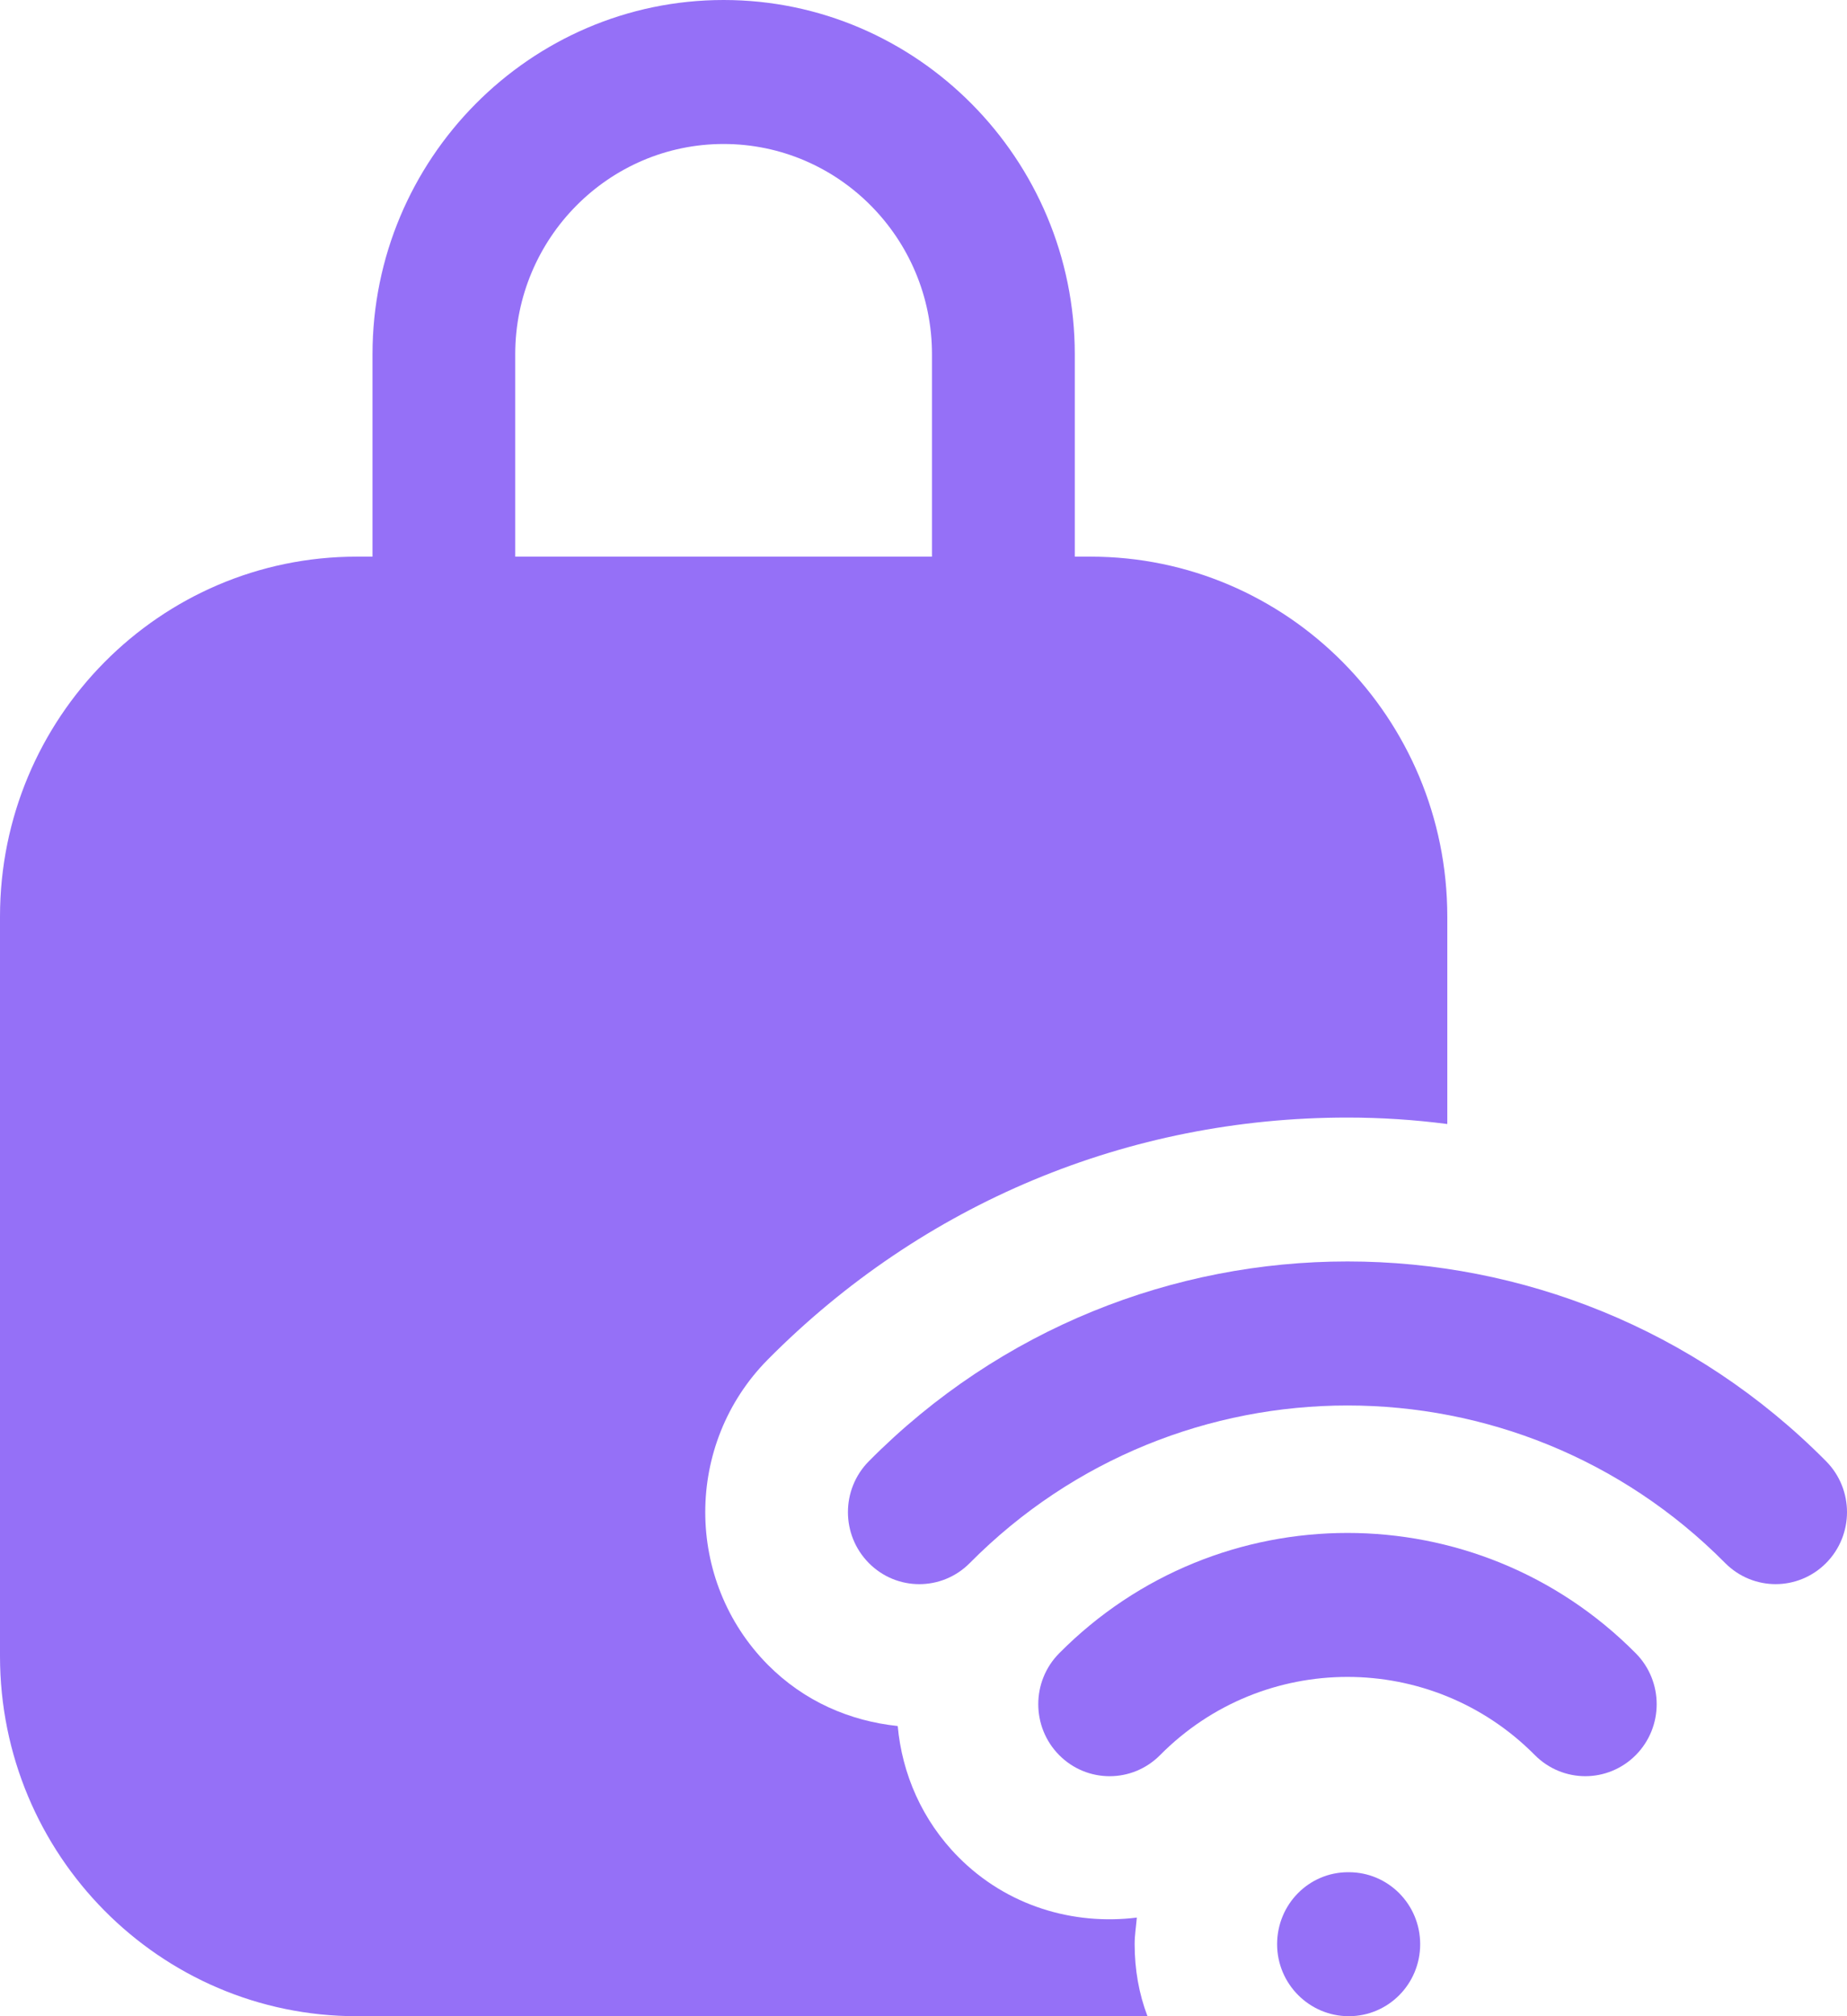 <svg width="22" height="24" viewBox="0 0 22 24" fill="none" xmlns="http://www.w3.org/2000/svg">
<path d="M8.619 0C6.316 0 4.437 1.894 4.437 4.217V6.626H4.25C1.904 6.626 0 8.546 0 10.911V19.714C0 22.08 1.904 24 4.25 24H13.668C13.566 23.734 13.515 23.443 13.515 23.143C13.515 23.031 13.533 22.929 13.541 22.826C12.784 22.92 11.994 22.689 11.416 22.106C10.982 21.669 10.744 21.111 10.693 20.546C10.124 20.486 9.58 20.254 9.146 19.817C8.152 18.814 8.152 17.186 9.146 16.183C10.991 14.323 13.439 13.303 16.049 13.303C16.448 13.303 16.848 13.329 17.239 13.38V10.911C17.239 8.546 15.335 6.626 12.989 6.626H12.802V4.217C12.802 1.894 10.923 0 8.619 0ZM11.101 6.626H6.137V4.217C6.137 2.837 7.251 1.714 8.619 1.714C9.988 1.714 11.101 2.837 11.101 4.217V6.626Z" fill="#9570F7"/>
<path d="M21.15 18.857C21.367 18.857 21.585 18.773 21.751 18.606C22.083 18.271 22.083 17.729 21.751 17.394C18.608 14.223 13.491 14.223 10.349 17.394C10.017 17.729 10.017 18.271 10.349 18.606C10.681 18.941 11.219 18.941 11.551 18.606C14.031 16.105 18.069 16.105 20.549 18.606C20.715 18.773 20.933 18.857 21.15 18.857Z" fill="#9570F7"/>
<path d="M18.883 21.143C19.1 21.143 19.318 21.059 19.484 20.892C19.816 20.557 19.816 20.015 19.484 19.68C17.59 17.77 14.51 17.77 12.616 19.68C12.284 20.015 12.284 20.557 12.616 20.892C12.948 21.227 13.486 21.227 13.818 20.892C15.048 19.651 17.052 19.651 18.282 20.892C18.448 21.059 18.666 21.143 18.883 21.143Z" fill="#9570F7"/>
<path d="M16.058 22.286C15.589 22.286 15.212 22.669 15.212 23.143C15.212 23.617 15.597 24 16.066 24C16.536 24 16.916 23.617 16.916 23.143C16.916 22.669 16.536 22.286 16.066 22.286H16.058Z" fill="#9570F7"/>
</svg>
